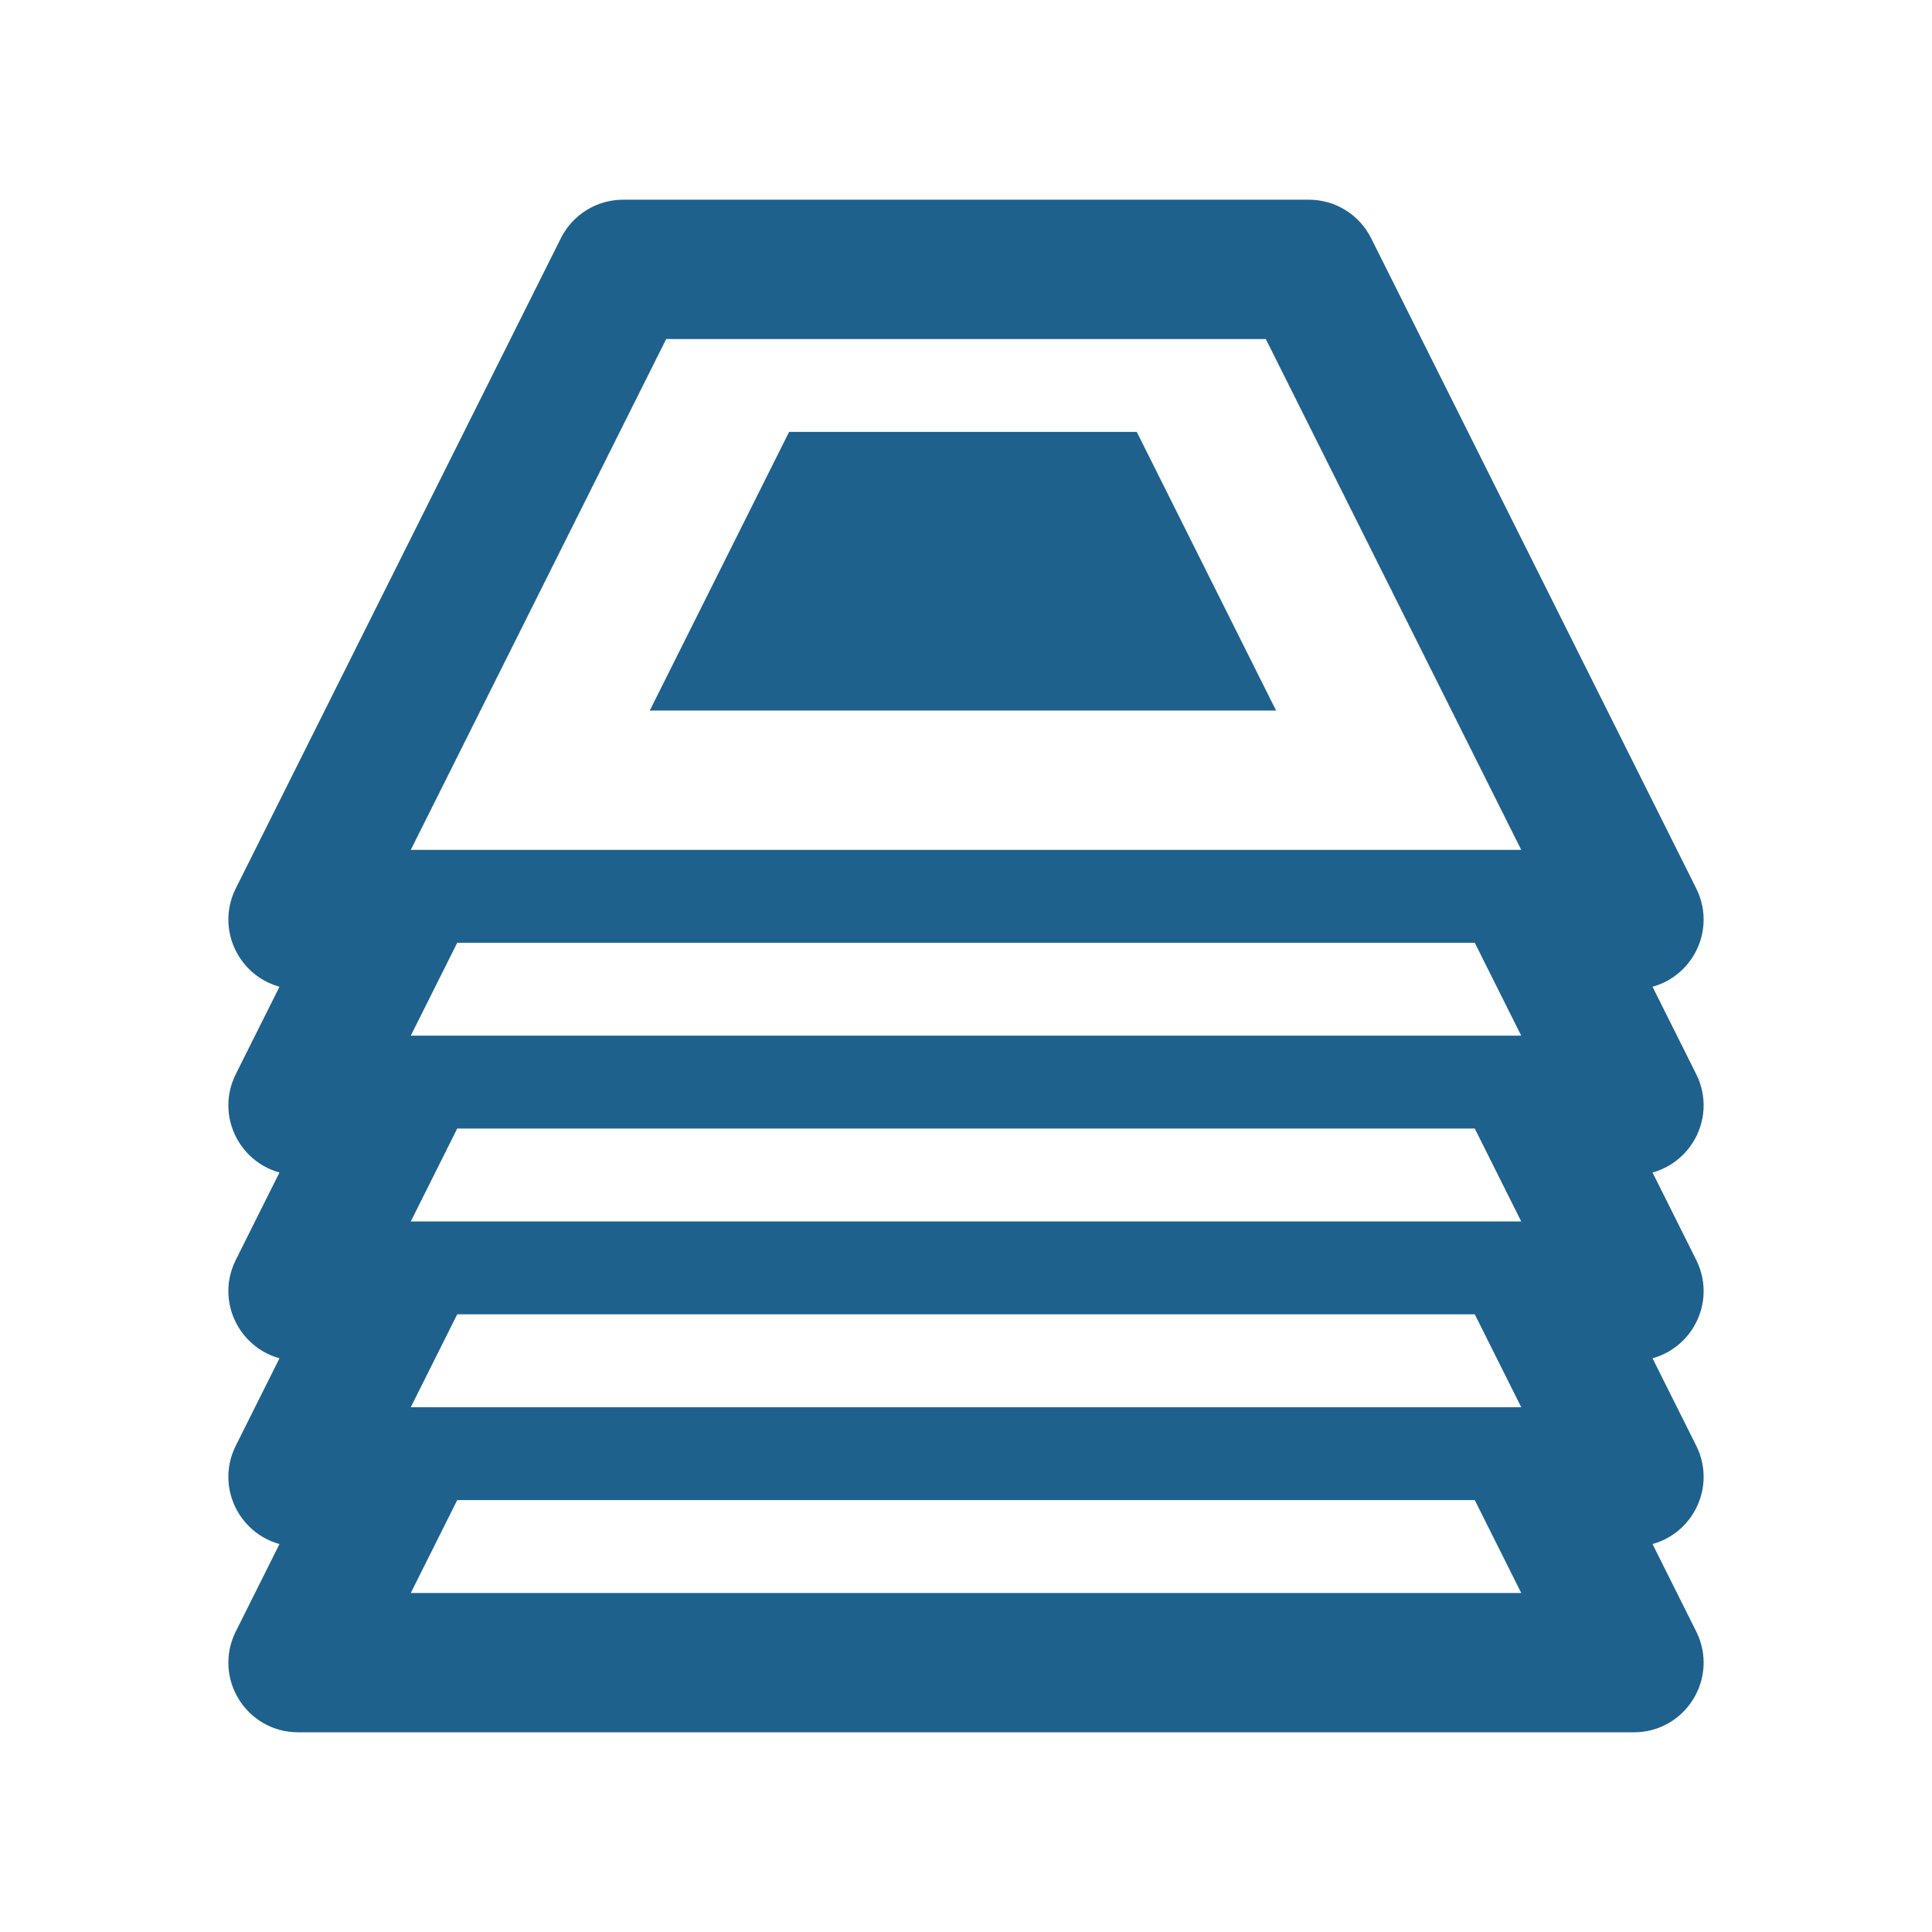 <!DOCTYPE svg PUBLIC "-//W3C//DTD SVG 1.1//EN" "http://www.w3.org/Graphics/SVG/1.1/DTD/svg11.dtd">
<!-- Uploaded to: SVG Repo, www.svgrepo.com, Transformed by: SVG Repo Mixer Tools -->
<svg version="1.1" id="Uploaded to svgrepo.com" xmlns="http://www.w3.org/2000/svg" xmlns:xlink="http://www.w3.org/1999/xlink" width="800px" height="800px" viewBox="-4.8 -4.8 41.60 41.60" xml:space="preserve" fill="#1F618D" stroke="#1F618D">
<g id="SVGRepo_bgCarrier" stroke-width="0"/>
<g id="SVGRepo_tracerCarrier" stroke-linecap="round" stroke-linejoin="round"/>
<g id="SVGRepo_iconCarrier"> <style type="text/css"> .blueprint_een{fill:#1F618D;} </style> <path class="blueprint_een" d="M31.276,18.553L30,16h0.382c0.743,0,1.227-0.782,0.894-1.447l-7-14 C24.107,0.214,23.761,0,23.382,0H8.618C8.239,0,7.893,0.214,7.724,0.553l-7,14C0.391,15.218,0.875,16,1.618,16H2l-1.276,2.553 C0.391,19.218,0.875,20,1.618,20H2l-1.276,2.553C0.391,23.218,0.875,24,1.618,24H2l-1.276,2.553C0.391,27.218,0.875,28,1.618,28H2 l-1.276,2.553C0.391,31.218,0.875,32,1.618,32h28.764c0.743,0,1.227-0.782,0.894-1.447L30,28h0.382c0.743,0,1.227-0.782,0.894-1.447 L30,24h0.382c0.743,0,1.227-0.782,0.894-1.447L30,20h0.382C31.125,20,31.609,19.218,31.276,18.553z M3.236,30l1.5-3h22.528l1.5,3 H3.236z M3.236,26l1.5-3h22.528l1.5,3H3.236z M3.236,22l1.5-3h22.528l1.5,3H3.236z M3.236,18l1.5-3h22.528l1.5,3H3.236z M3.236,14 l6-12h13.528l6,12H3.236z M19.868,6H12l0.5-1h6.868L19.868,6z M20.868,8H11l0.5-1h8.868L20.868,8z M21.368,9l0.5,1H10l0.5-1H21.368z "/> </g>
</svg>
